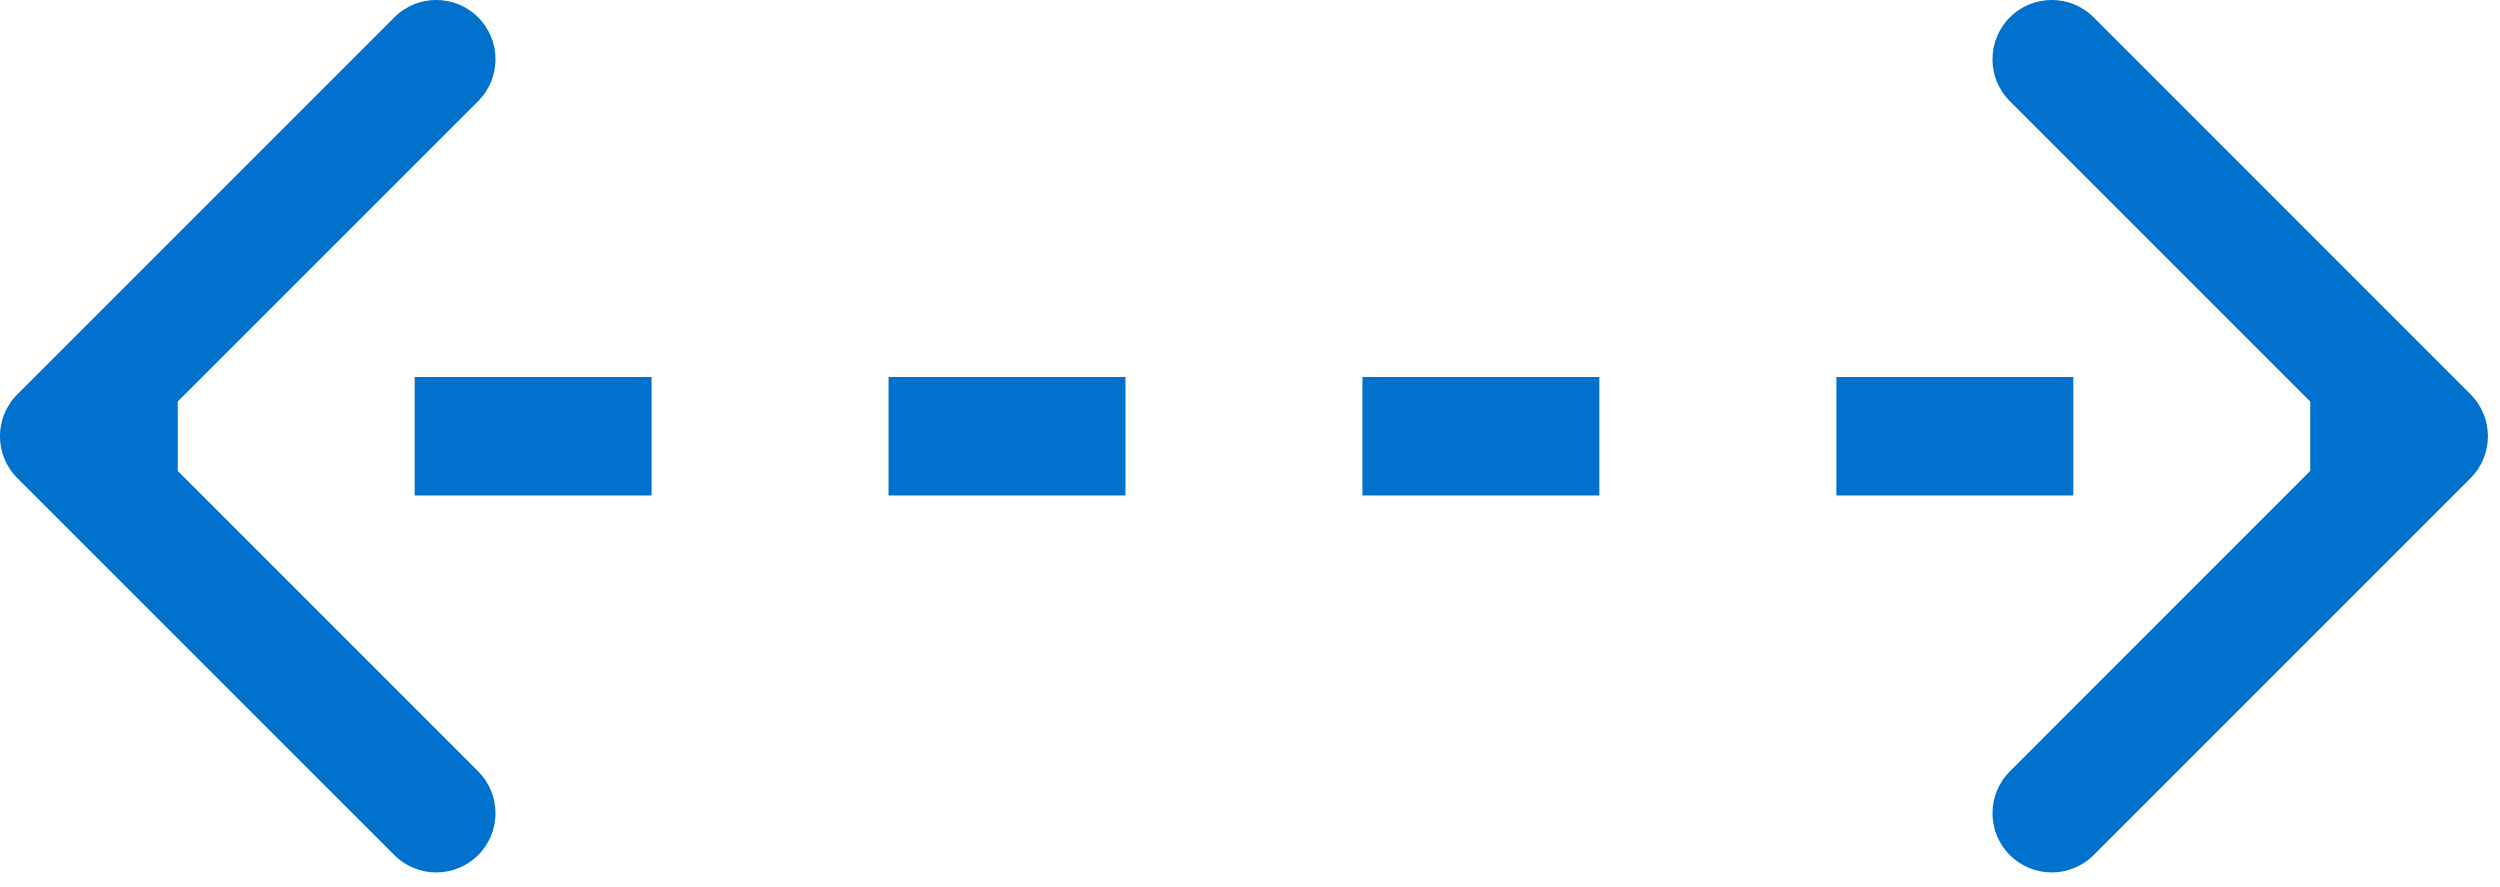 <?xml version="1.0" encoding="utf-8"?>
<svg xmlns="http://www.w3.org/2000/svg" fill="none" height="100%" overflow="visible" preserveAspectRatio="none" style="display: block;" viewBox="0 0 31 11" width="100%">
<path d="M0.215 4.89C-0.072 5.176 -0.072 5.642 0.215 5.929L4.89 10.603C5.176 10.89 5.642 10.89 5.929 10.603C6.216 10.317 6.216 9.851 5.929 9.565L1.773 5.409L5.929 1.254C6.216 0.968 6.216 0.502 5.929 0.215C5.642 -0.072 5.176 -0.072 4.89 0.215L0.215 4.89ZM30.635 5.929C30.922 5.642 30.922 5.176 30.635 4.89L25.961 0.215C25.674 -0.072 25.209 -0.072 24.922 0.215C24.635 0.502 24.635 0.968 24.922 1.254L29.077 5.409L24.922 9.565C24.635 9.851 24.635 10.317 24.922 10.603C25.209 10.89 25.674 10.89 25.961 10.603L30.635 5.929ZM0.735 5.409V6.144H2.204V5.409V4.675H0.735V5.409ZM5.142 5.409V6.144H8.08V5.409V4.675H5.142V5.409ZM11.018 5.409V6.144H13.956V5.409V4.675H11.018V5.409ZM16.894 5.409V6.144H19.832V5.409V4.675H16.894V5.409ZM22.771 5.409V6.144H25.709V5.409V4.675H22.771V5.409ZM28.647 5.409V6.144H30.116V5.409V4.675H28.647V5.409Z" fill="#0072CE" id="Vector"/>
</svg>